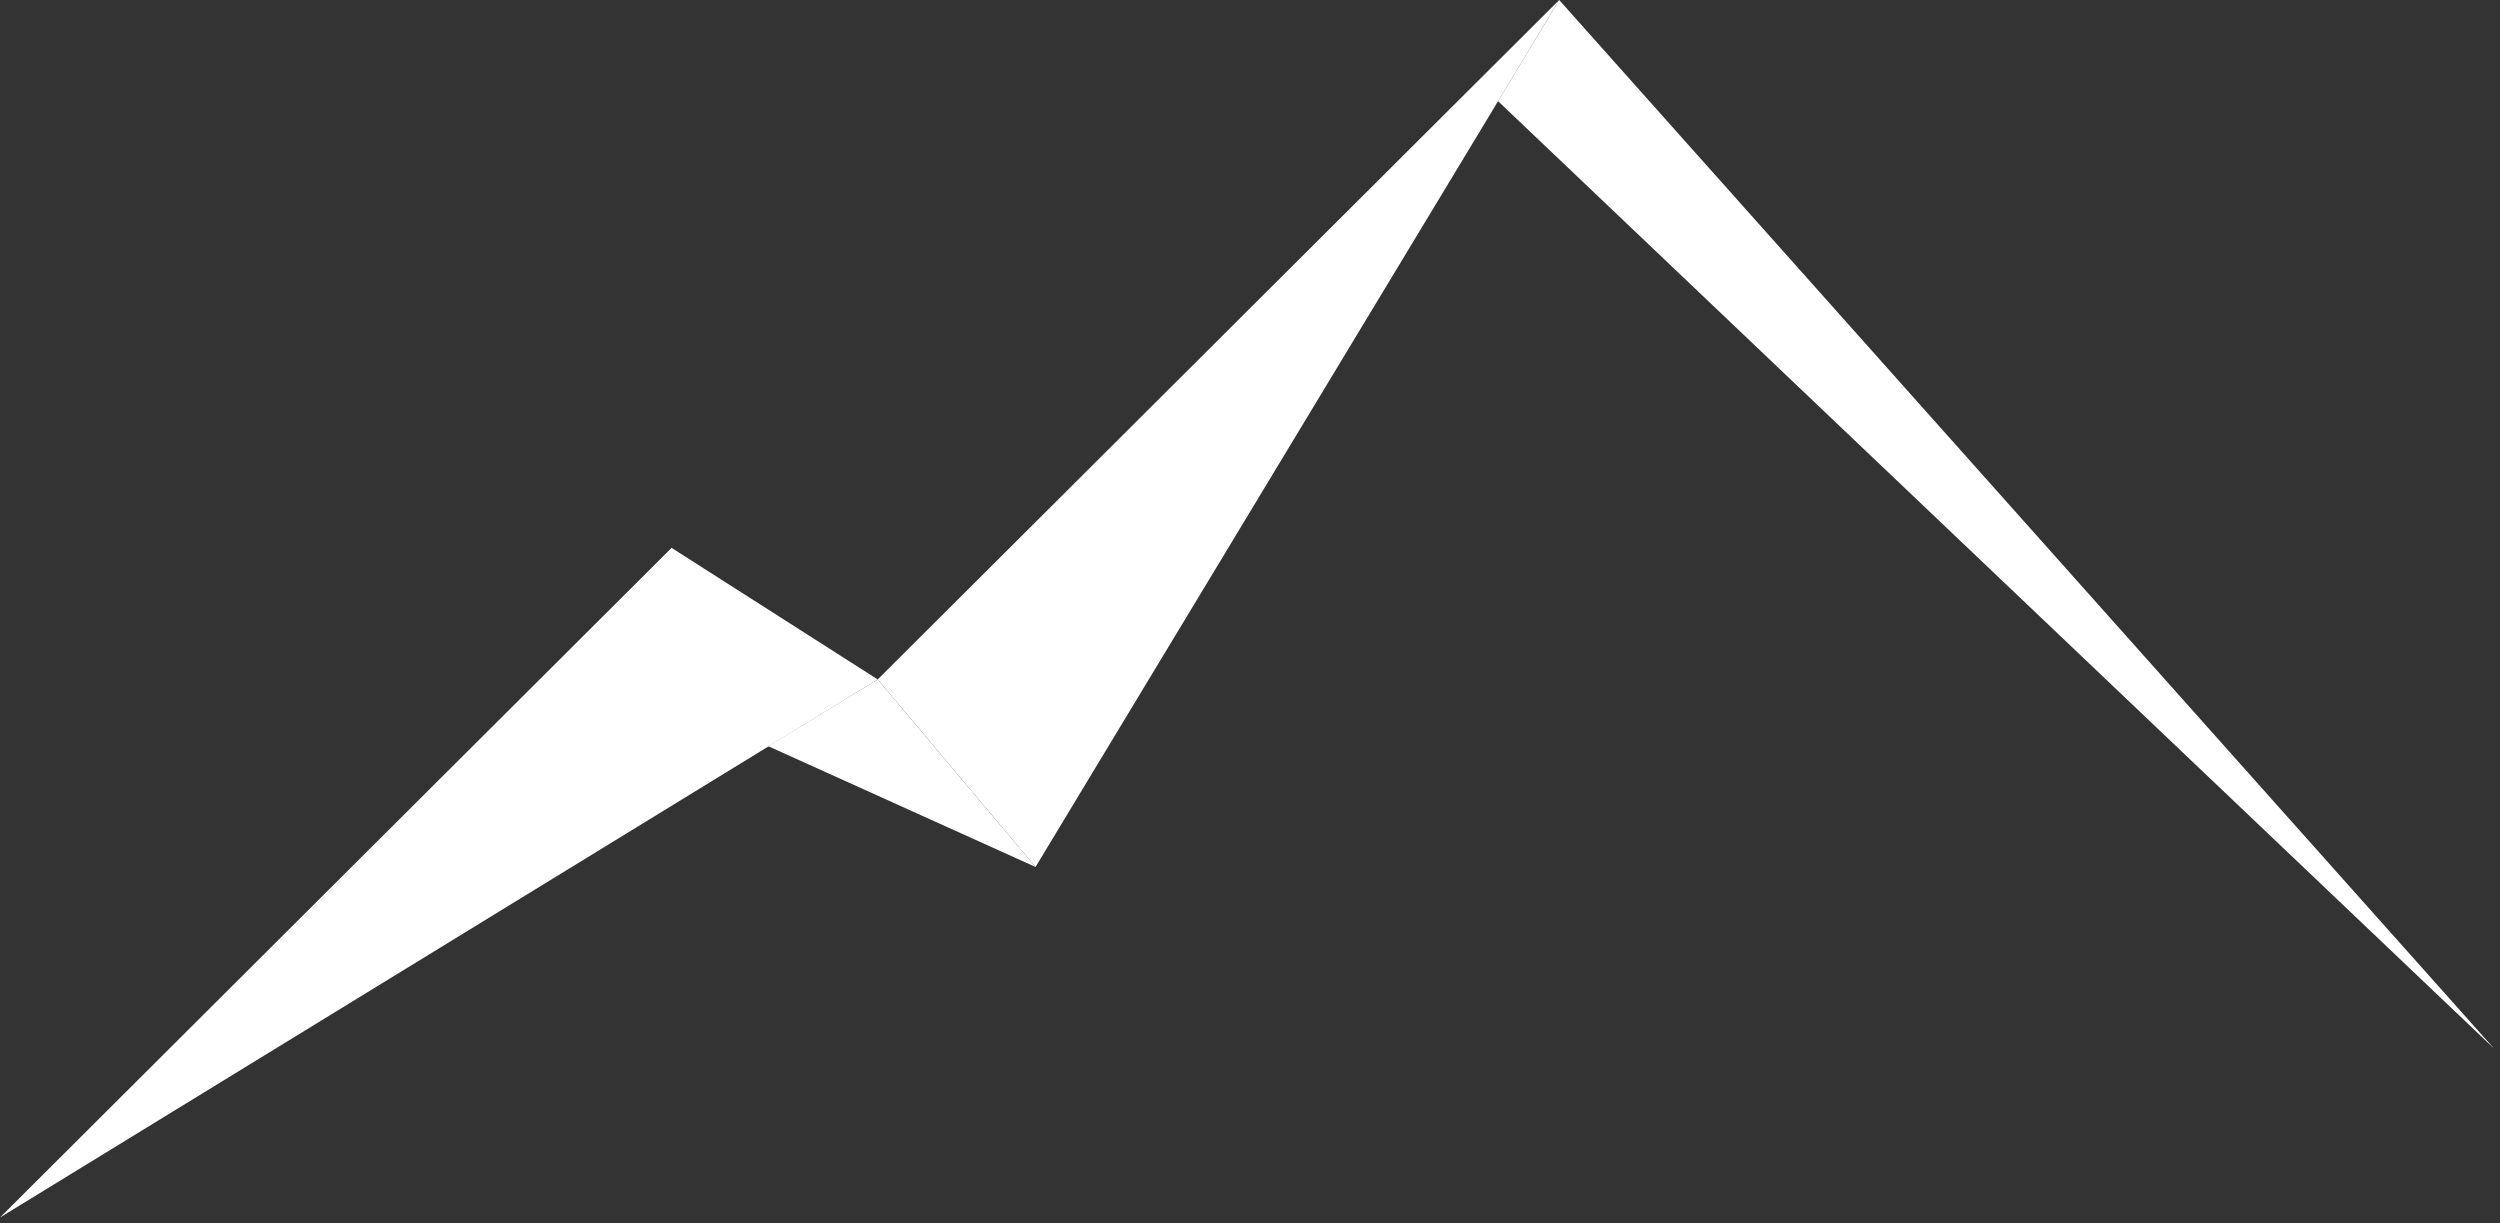 <?xml version="1.0" encoding="UTF-8"?> <svg xmlns="http://www.w3.org/2000/svg" width="141" height="69" viewBox="0 0 141 69" fill="none"><rect x="0" y="0" width="141" height="69" fill="#333333" stroke="none"/><path d="M49.503 38.32L37.878 30.9L0 68.667L49.503 38.32Z" fill="white"></path><path d="M49.503 38.32L58.403 48.897L43.329 42.086L49.503 38.32Z" fill="white"></path><path d="M58.403 48.897L87.938 0L49.503 38.32L58.403 48.897Z" fill="white"></path><path d="M87.938 0L140.667 59.142L84.489 5.704L87.938 0Z" fill="white"></path></svg> 